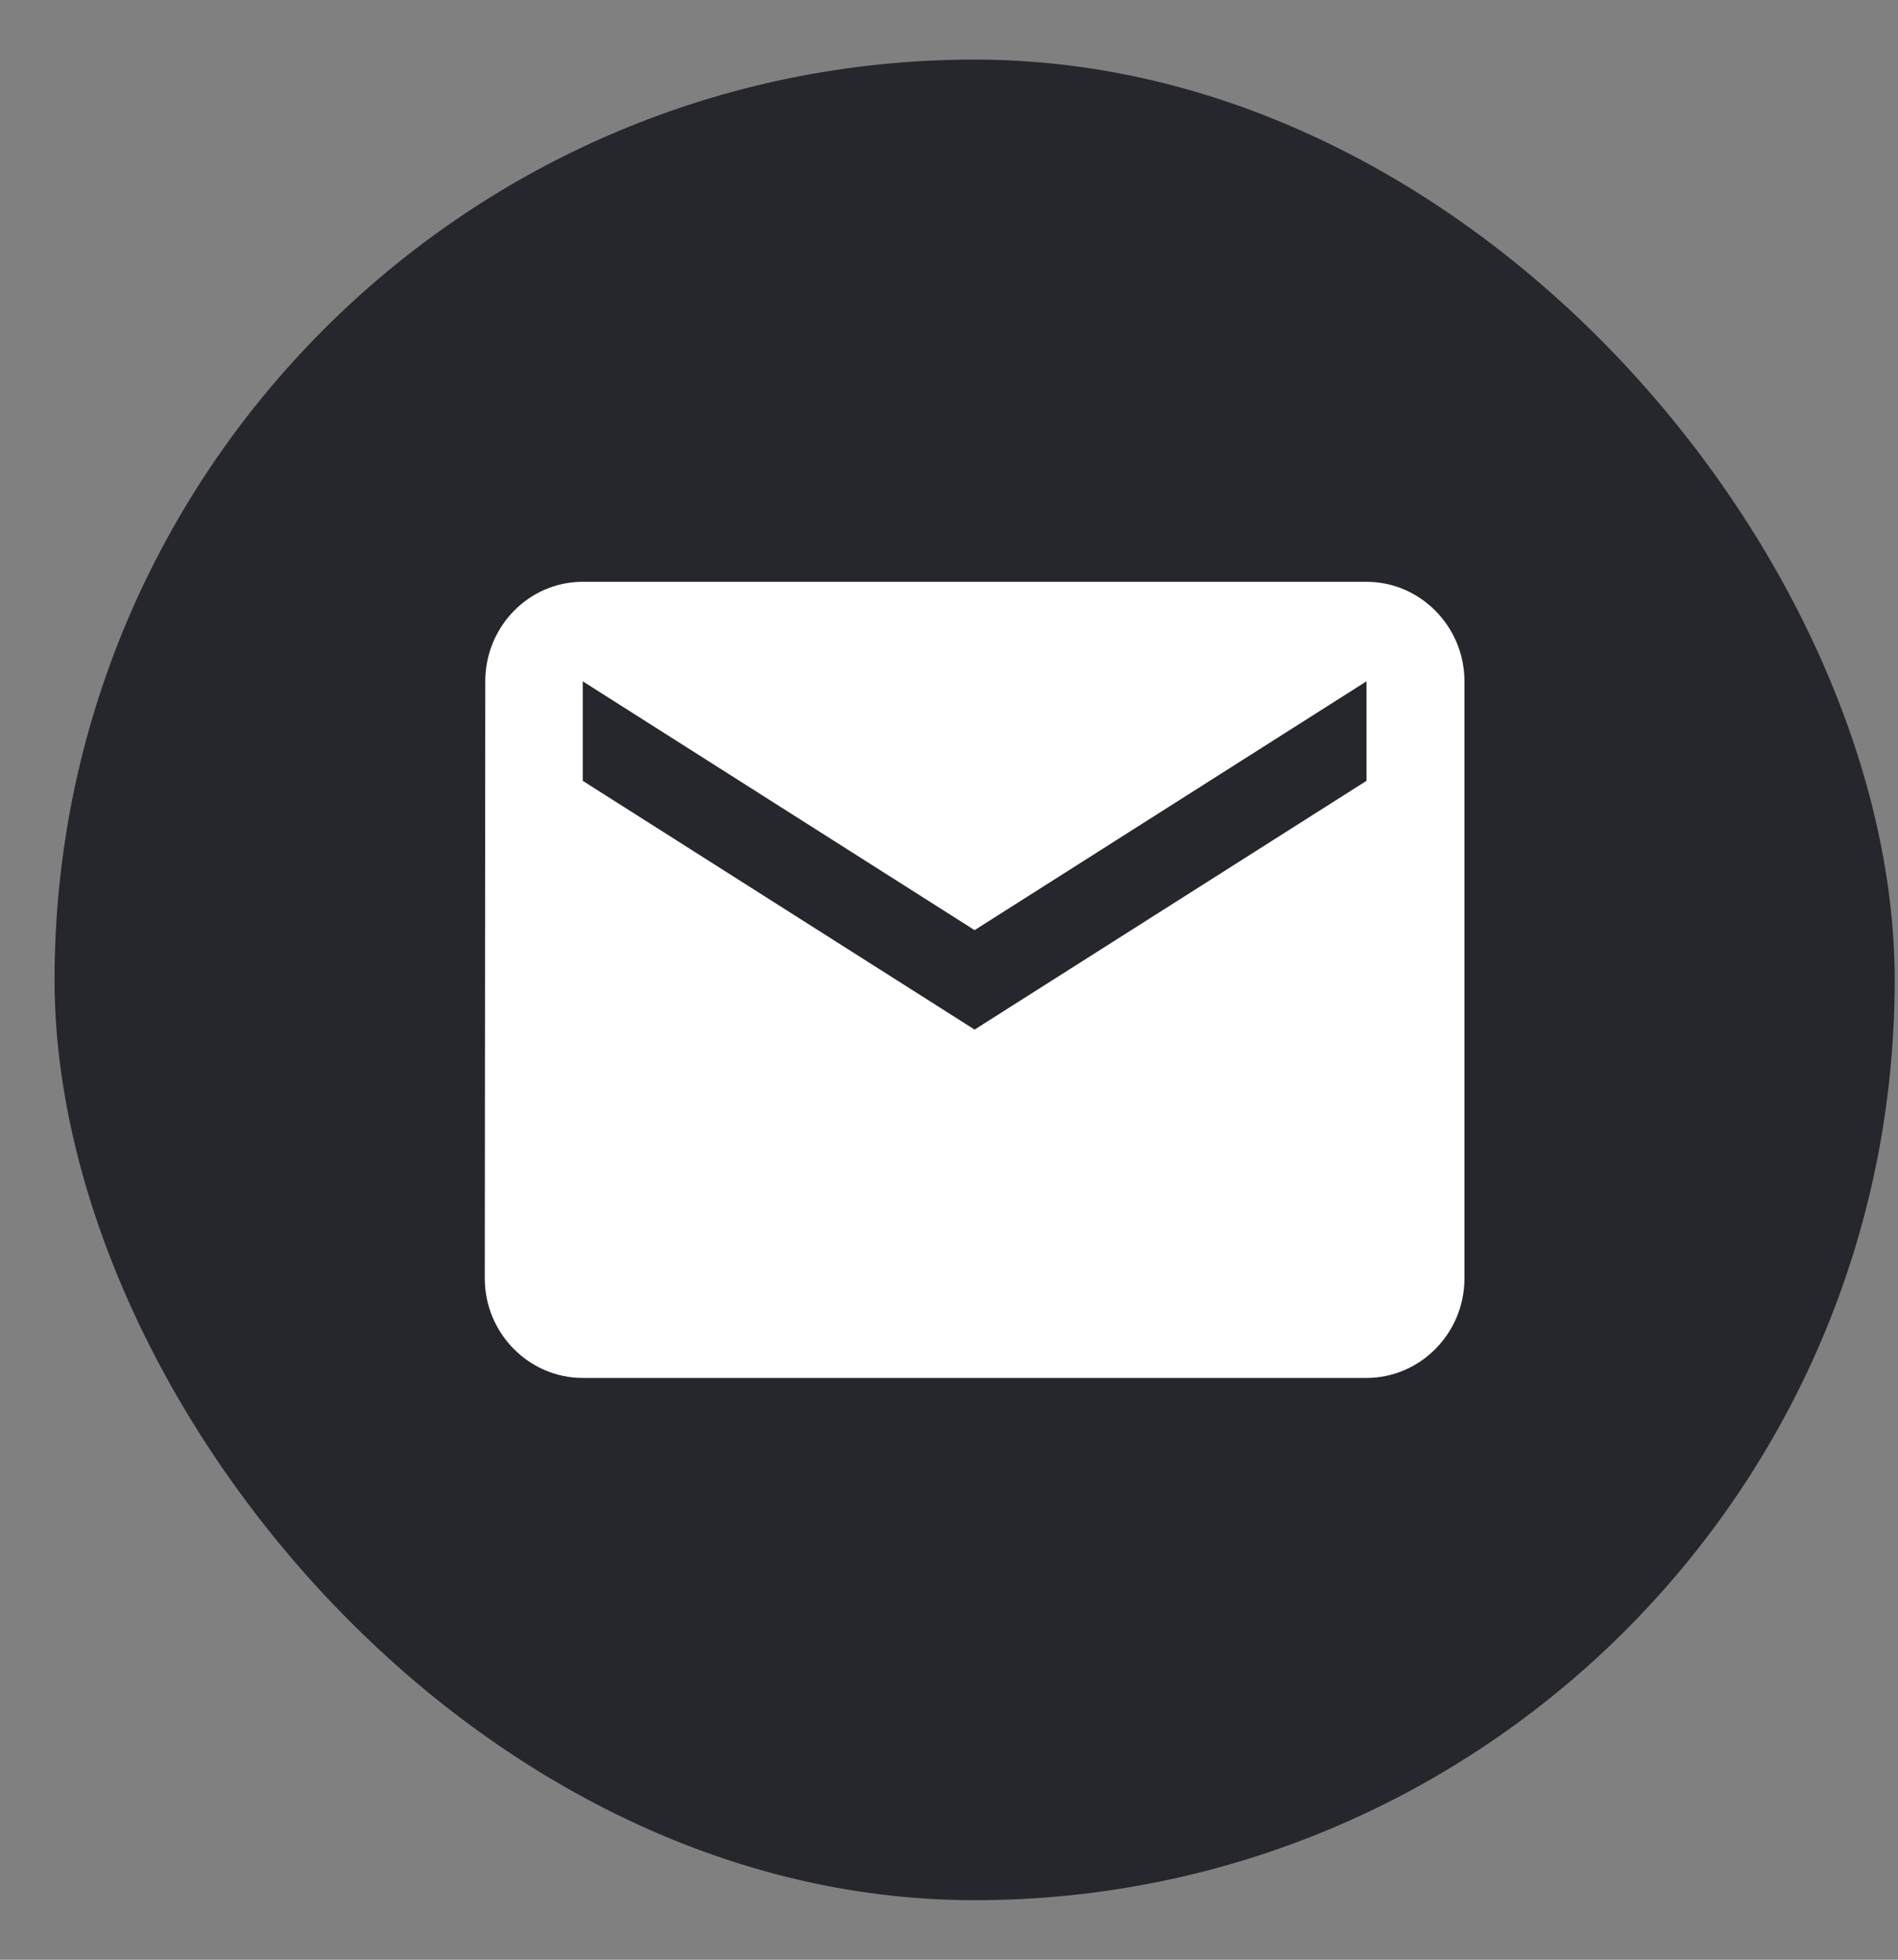 <svg width="31" height="32" viewBox="0 0 31 32" fill="none" xmlns="http://www.w3.org/2000/svg">
<rect x="0" y="0" width="31" height="32" fill="#808080" stroke="none"/>
<rect x="0.891" y="0.973" width="30.055" height="30.055" rx="15.027" fill="#26272C"/>
<path fill-rule="evenodd" clip-rule="evenodd" d="M22.319 9.5H9.518C8.638 9.5 7.926 10.231 7.926 11.125L7.918 20.875C7.918 21.769 8.638 22.5 9.518 22.5H22.319C23.198 22.5 23.919 21.769 23.919 20.875V11.125C23.919 10.231 23.198 9.5 22.319 9.5ZM22.319 12.75L15.918 16.812L9.518 12.75V11.125L15.918 15.188L22.319 11.125V12.75Z" fill="white"/>
</svg>
